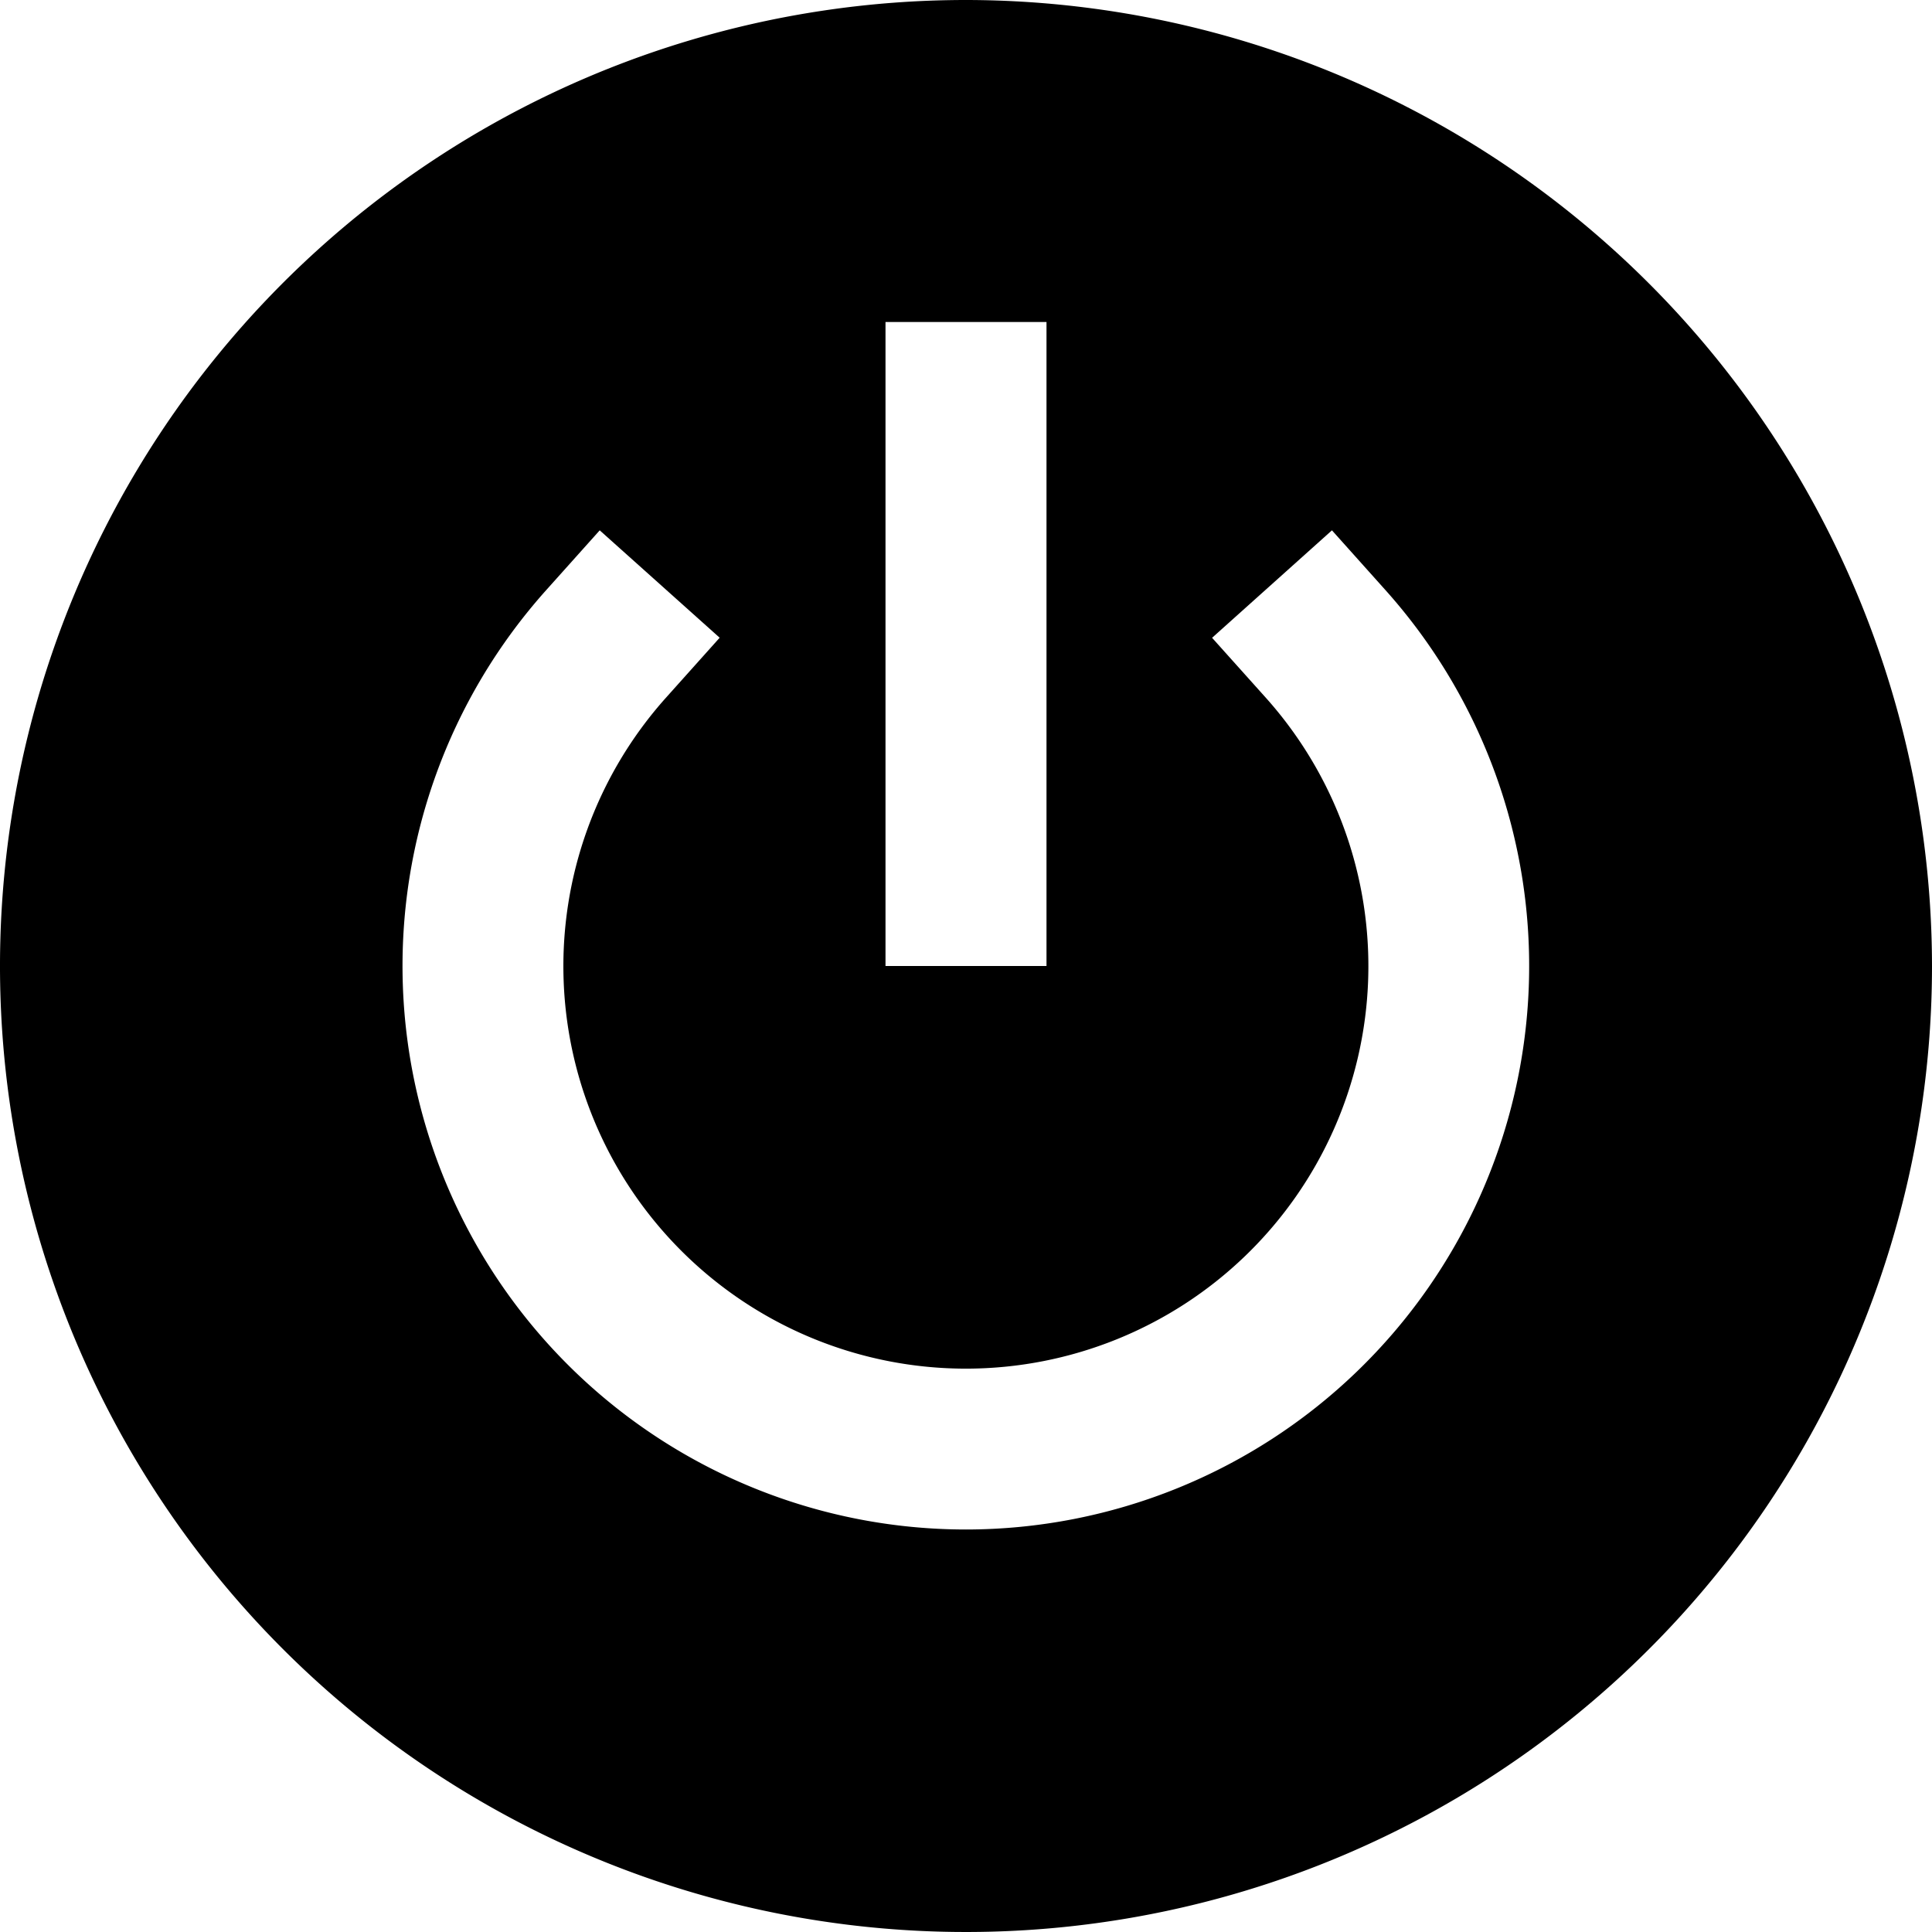 <svg id="nc_icon" xmlns="http://www.w3.org/2000/svg" xml:space="preserve" viewBox="0 0 24 24"><path fill="currentColor" d="M12 0a12 12 0 1 0 12 12A12.013 12.013 0 0 0 12 0Zm-1 4h2v8h-2Zm1 15A7 7 0 0 1 6.783 7.333l.667-.745 1.49 1.334-.667.745a5 5 0 1 0 7.451 0l-.667-.744 1.489-1.335.667.745A7 7 0 0 1 12 19Z" class="nc-icon-wrapper"/></svg>
